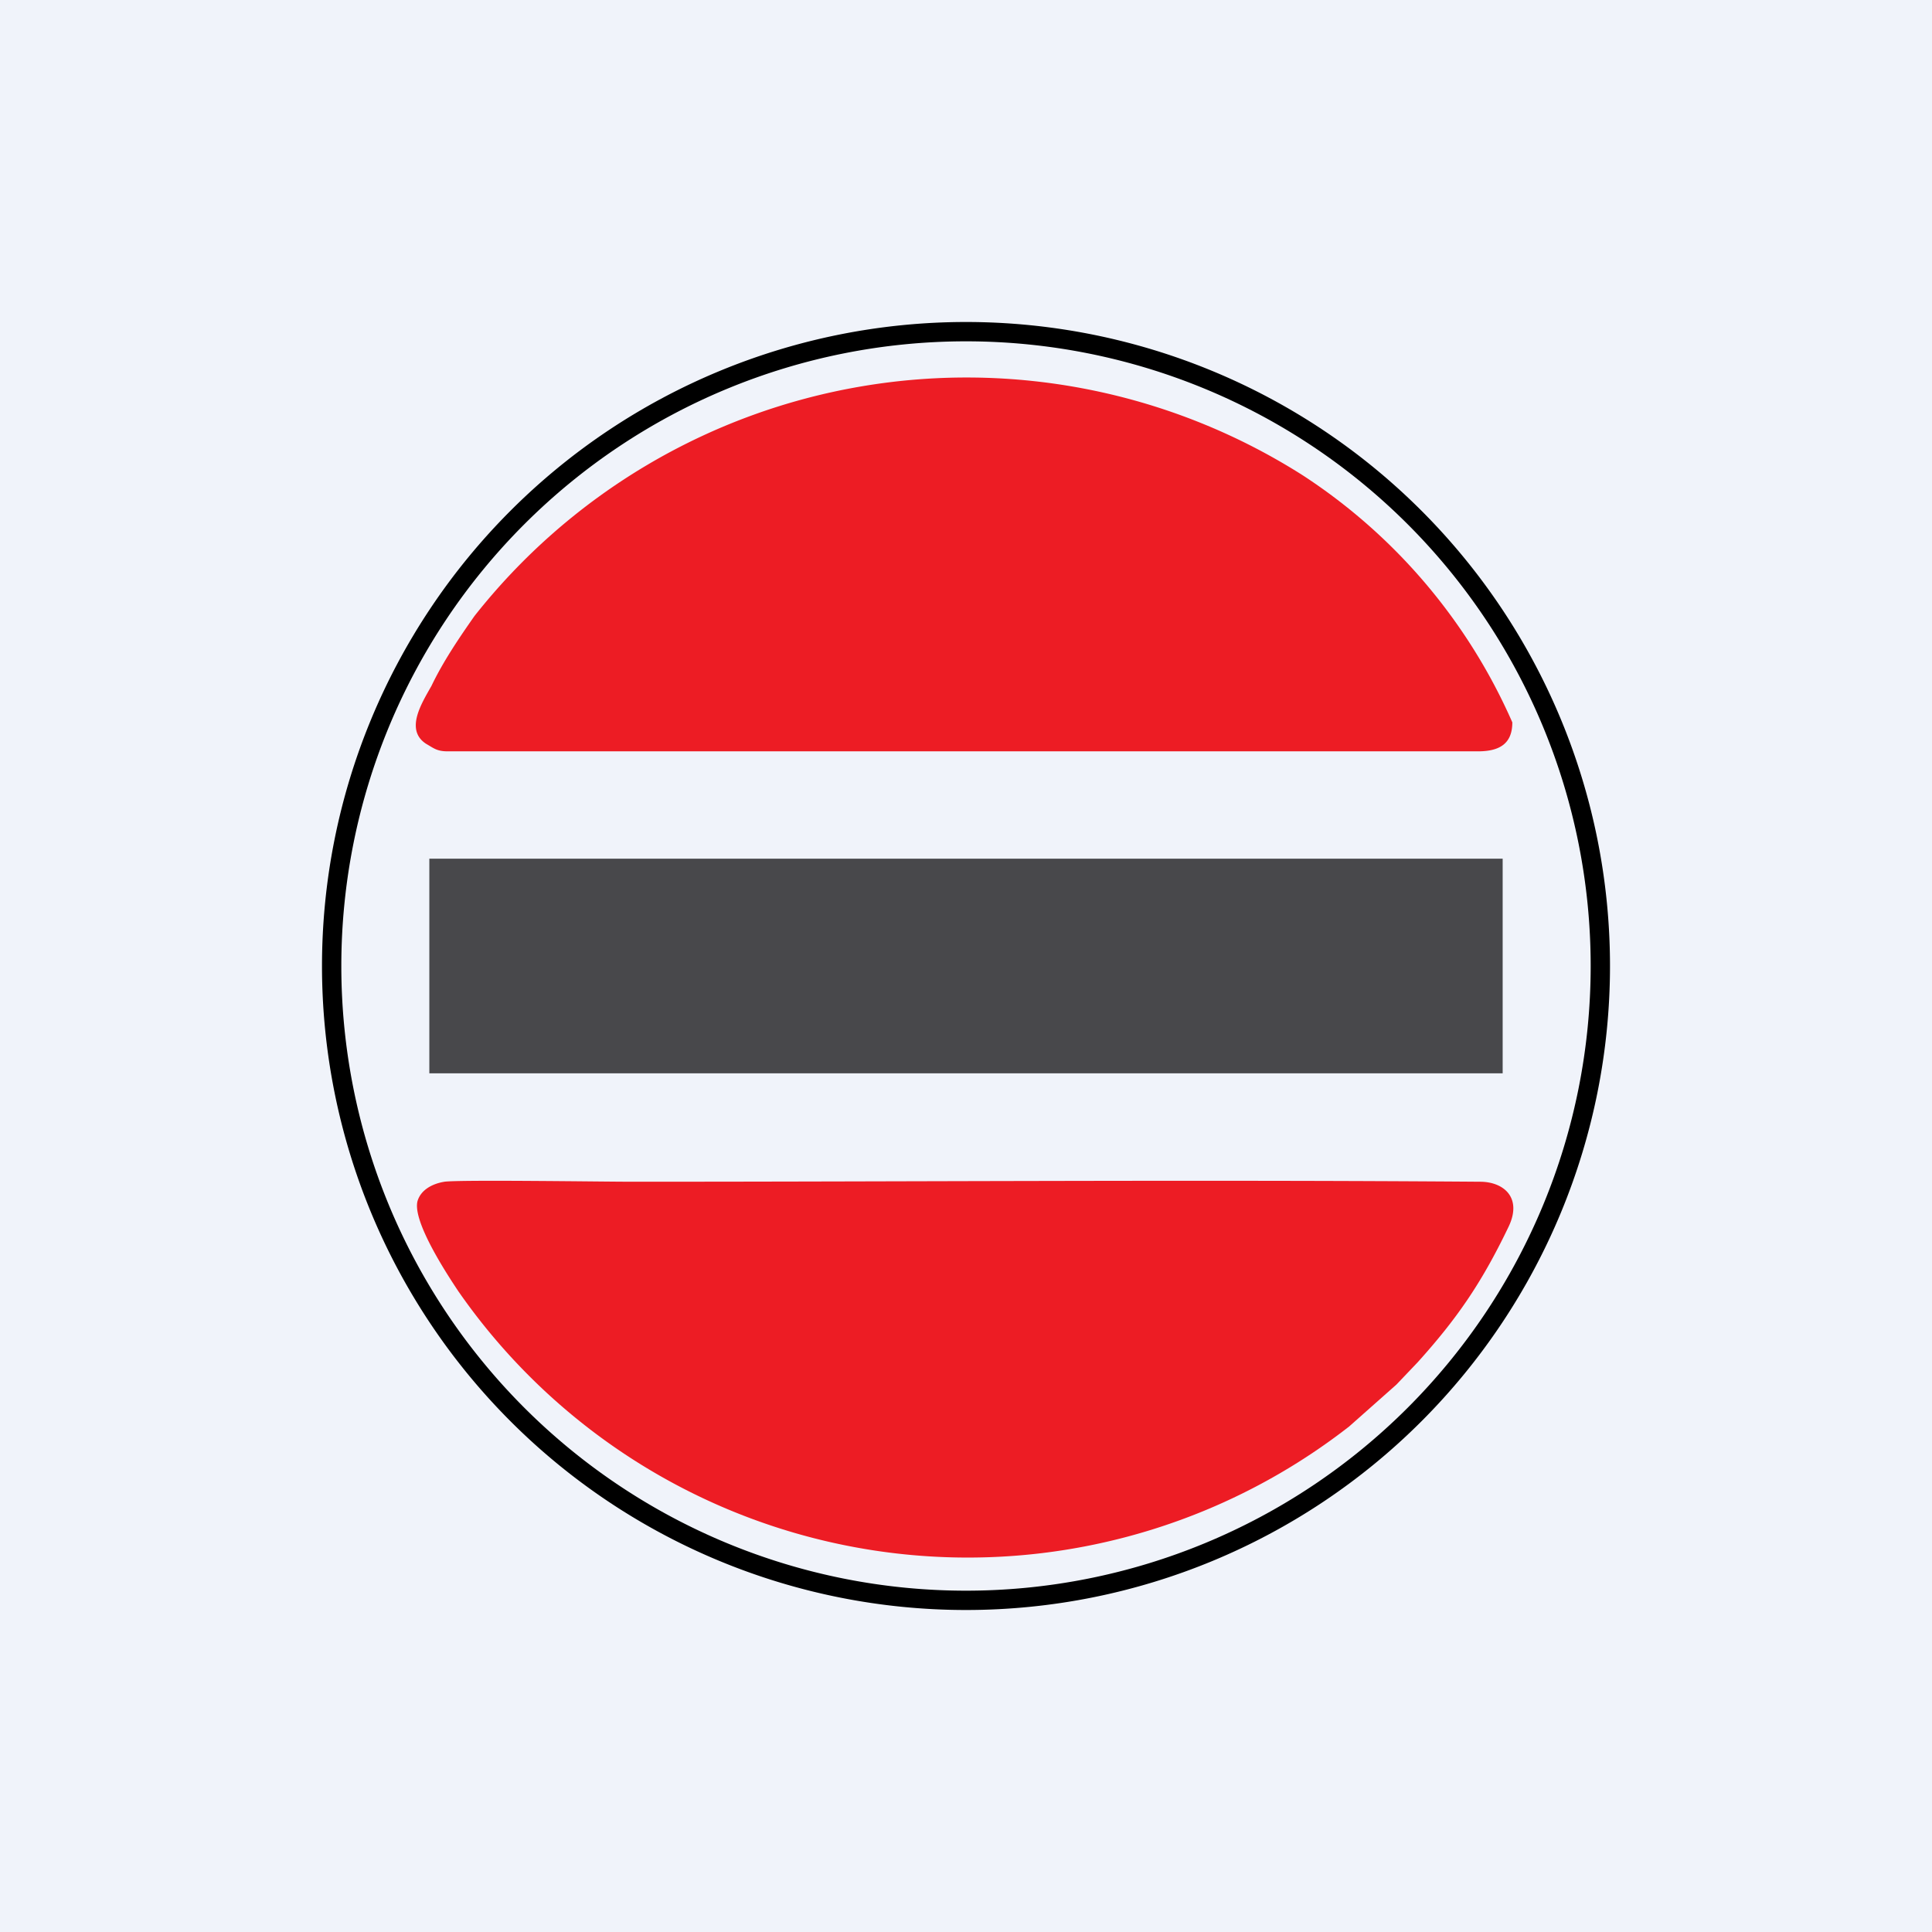 <!-- by TradingView --><svg width="18" height="18" viewBox="0 0 18 18" xmlns="http://www.w3.org/2000/svg"><path fill="#F0F3FA" d="M0 0h18v18H0z"/><path d="M4.14 11.01c-.12.02-.22.08-.25.18-.05.19.28.69.38.84a5.78 5.78 0 0 0 8.3 1.26l.44-.39.2-.21c.36-.4.59-.73.84-1.25.14-.28-.04-.43-.26-.43-2.62-.02-5.28 0-7.9 0-.26 0-1.61-.02-1.75 0ZM4.18 7h9.59c.2 0 .32-.07.32-.27a5.28 5.28 0 0 0-1.95-2.3 5.84 5.84 0 0 0-7.72 1.31c-.14.2-.29.42-.4.65-.09.16-.25.41-.05.54.07.04.1.07.2.07Z" fill="#ED1C24"/><path fill-rule="evenodd" d="M9 14.82A5.82 5.82 0 1 0 9 3.18a5.82 5.82 0 0 0 0 11.64ZM9 15A6 6 0 1 0 9 3a6 6 0 0 0 0 12Z"/><path fill-opacity=".7" d="M4 8h10v2H4z"/></svg>